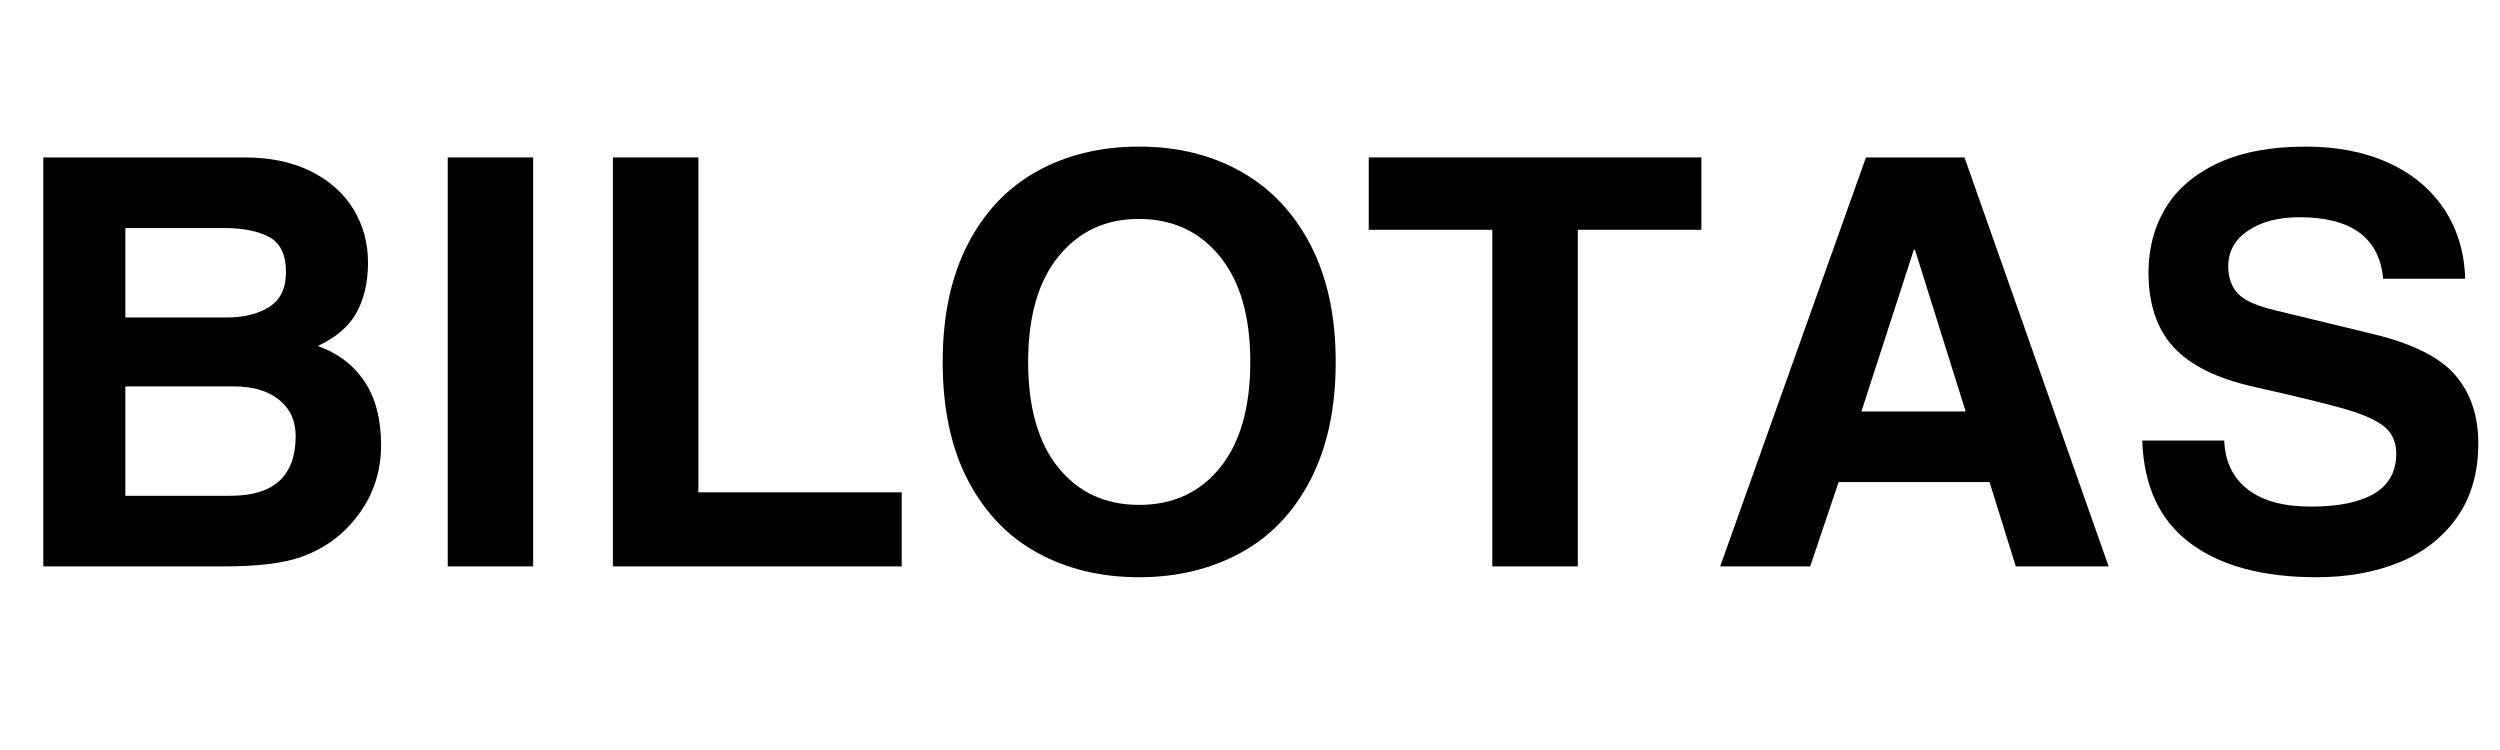 <svg xmlns="http://www.w3.org/2000/svg" xmlns:xlink="http://www.w3.org/1999/xlink" width="1000" zoomAndPan="magnify" viewBox="0 0 750 225" height="300" preserveAspectRatio="xMidYMid meet" version="1.0"><defs><g/></defs><g fill="#000000" fill-opacity="1"><g transform="translate(0.013, 169.919)"><g><path d="M 110.391 -91.078 C 110.391 -85.379 109.273 -80.453 107.047 -76.297 C 104.828 -72.141 100.926 -68.75 95.344 -66.125 C 101.383 -63.957 106.055 -60.395 109.359 -55.438 C 112.66 -50.488 114.312 -44.141 114.312 -36.391 C 114.312 -26.711 110.836 -18.344 103.891 -11.281 C 100.129 -7.52 95.598 -4.695 90.297 -2.812 C 85.004 -0.938 77.289 0 67.156 0 L 12.984 0 L 12.984 -122.688 L 73.469 -122.688 C 81.102 -122.688 87.711 -121.289 93.297 -118.5 C 98.879 -115.707 103.125 -111.922 106.031 -107.141 C 108.938 -102.359 110.391 -97.004 110.391 -91.078 Z M 85.781 -88.344 C 85.781 -93.469 84.129 -96.941 80.828 -98.766 C 77.523 -100.586 72.969 -101.5 67.156 -101.5 L 37.594 -101.5 L 37.594 -74.672 L 68.016 -74.672 C 73.141 -74.672 77.379 -75.723 80.734 -77.828 C 84.098 -79.941 85.781 -83.445 85.781 -88.344 Z M 88.688 -39.125 C 88.688 -43.688 87.031 -47.305 83.719 -49.984 C 80.414 -52.66 75.863 -54 70.062 -54 L 37.594 -54 L 37.594 -21.188 L 69.203 -21.188 C 82.191 -21.188 88.688 -27.164 88.688 -39.125 Z M 88.688 -39.125 "/></g></g></g><g fill="#000000" fill-opacity="1"><g transform="translate(123.384, 169.919)"><g><path d="M 10.938 0 L 10.938 -122.688 L 36.562 -122.688 L 36.562 0 Z M 10.938 0 "/></g></g></g><g fill="#000000" fill-opacity="1"><g transform="translate(170.886, 169.919)"><g><path d="M 99.625 -22.219 L 99.625 0 L 12.984 0 L 12.984 -122.688 L 38.625 -122.688 L 38.625 -22.219 Z M 99.625 -22.219 "/></g></g></g><g fill="#000000" fill-opacity="1"><g transform="translate(275.29, 169.919)"><g><path d="M 66.469 3.25 C 55.082 3.25 44.941 0.828 36.047 -4.016 C 27.16 -8.859 20.18 -16.117 15.109 -25.797 C 10.047 -35.484 7.516 -47.332 7.516 -61.344 C 7.516 -75.125 10.02 -86.883 15.031 -96.625 C 20.051 -106.363 27.004 -113.68 35.891 -118.578 C 44.773 -123.484 54.969 -125.938 66.469 -125.938 C 77.977 -125.938 88.176 -123.426 97.062 -118.406 C 105.945 -113.395 112.895 -106.047 117.906 -96.359 C 122.914 -86.68 125.422 -75.008 125.422 -61.344 C 125.422 -47.445 122.883 -35.629 117.812 -25.891 C 112.75 -16.148 105.742 -8.859 96.797 -4.016 C 87.859 0.828 77.75 3.25 66.469 3.25 Z M 99.797 -61.344 C 99.797 -75.008 96.742 -85.57 90.641 -93.031 C 84.547 -100.5 76.43 -104.234 66.297 -104.234 C 56.391 -104.234 48.391 -100.5 42.297 -93.031 C 36.203 -85.57 33.156 -75.008 33.156 -61.344 C 33.156 -47.676 36.172 -37.109 42.203 -29.641 C 48.242 -22.18 56.332 -18.453 66.469 -18.453 C 76.602 -18.453 84.691 -22.18 90.734 -29.641 C 96.773 -37.109 99.797 -47.676 99.797 -61.344 Z M 99.797 -61.344 "/></g></g></g><g fill="#000000" fill-opacity="1"><g transform="translate(408.229, 169.919)"><g><path d="M 65.109 -100.984 L 65.109 0 L 39.469 0 L 39.469 -100.984 L 2.391 -100.984 L 2.391 -122.688 L 102.188 -122.688 L 102.188 -100.984 Z M 65.109 -100.984 "/></g></g></g><g fill="#000000" fill-opacity="1"><g transform="translate(512.632, 169.919)"><g><path d="M 92.109 0 L 84.234 -25.297 L 38.953 -25.297 L 30.422 0 L 3.422 0 L 47.156 -122.688 L 76.719 -122.688 L 119.953 0 Z M 77.062 -46.484 L 61.859 -95 L 61.516 -95 L 45.797 -46.484 Z M 77.062 -46.484 "/></g></g></g><g fill="#000000" fill-opacity="1"><g transform="translate(636.003, 169.919)"><g><path d="M 53.828 -104.75 C 47.555 -104.75 42.426 -103.41 38.438 -100.734 C 34.457 -98.055 32.469 -94.492 32.469 -90.047 C 32.469 -86.742 33.406 -84.035 35.281 -81.922 C 37.164 -79.816 41.066 -78.082 46.984 -76.719 L 75.875 -69.719 C 87.719 -66.863 95.945 -62.758 100.562 -57.406 C 105.176 -52.062 107.484 -45.227 107.484 -36.906 C 107.484 -28.133 105.348 -20.727 101.078 -14.688 C 96.805 -8.656 91.023 -4.156 83.734 -1.188 C 76.441 1.77 68.18 3.25 58.953 3.25 C 42.773 3.25 30.129 -0.164 21.016 -7 C 11.898 -13.844 7.117 -24.098 6.672 -37.766 L 31.266 -37.766 C 31.492 -31.492 33.828 -26.617 38.266 -23.141 C 42.711 -19.672 49.039 -17.938 57.25 -17.938 C 65.562 -17.938 71.91 -19.242 76.297 -21.859 C 80.68 -24.484 82.875 -28.473 82.875 -33.828 C 82.875 -37.242 81.707 -39.922 79.375 -41.859 C 77.039 -43.797 73.141 -45.562 67.672 -47.156 C 62.203 -48.75 53.086 -50.973 40.328 -53.828 C 29.16 -56.328 21.07 -60.312 16.062 -65.781 C 11.051 -71.25 8.547 -78.711 8.547 -88.172 C 8.547 -95.461 10.281 -101.953 13.75 -107.641 C 17.227 -113.336 22.5 -117.812 29.562 -121.062 C 36.625 -124.312 45.336 -125.938 55.703 -125.938 C 65.16 -125.938 73.445 -124.312 80.562 -121.062 C 87.688 -117.812 93.238 -113.195 97.219 -107.219 C 101.207 -101.238 103.316 -94.266 103.547 -86.297 L 78.938 -86.297 C 77.801 -98.598 69.43 -104.75 53.828 -104.75 Z M 53.828 -104.75 "/></g></g></g></svg>
